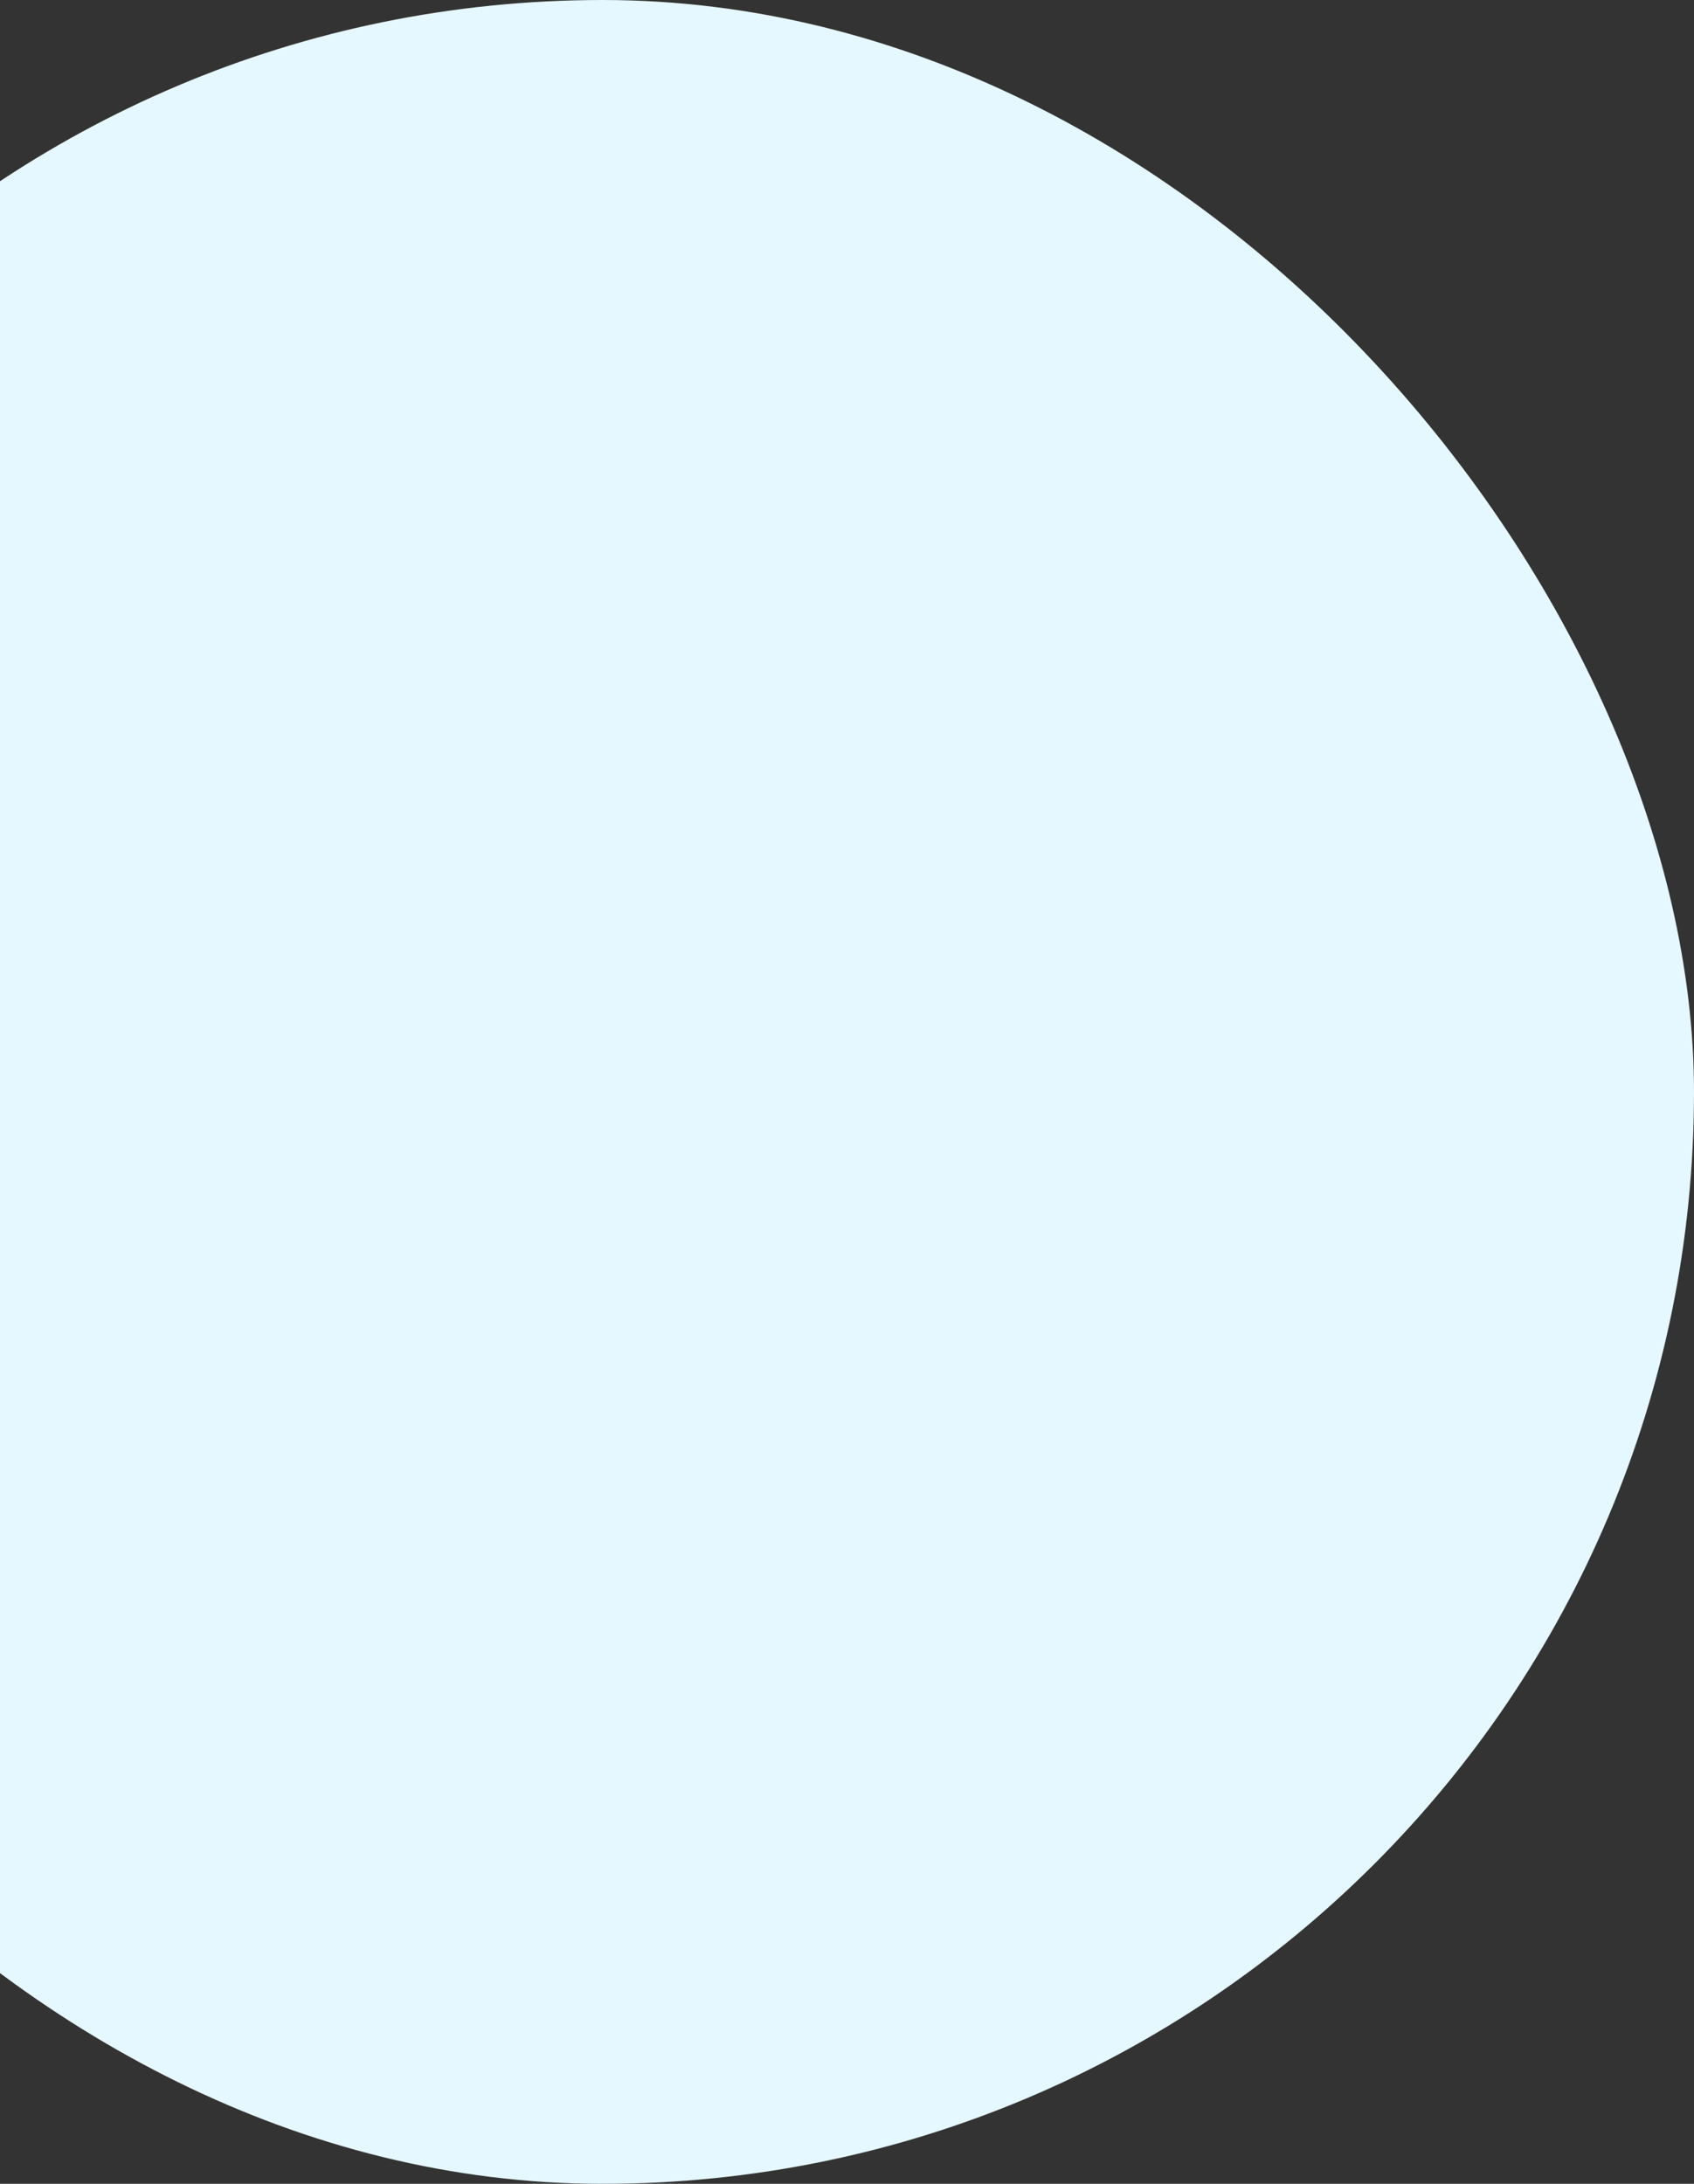 <svg width="239" height="308" viewBox="0 0 239 308" fill="none" xmlns="http://www.w3.org/2000/svg">
<rect x="0" y="0" width="239" height="308" fill="#333333" stroke="none"/>
<rect x="-69" width="308" height="308" rx="154" fill="#E5F7FF"/>
</svg>
